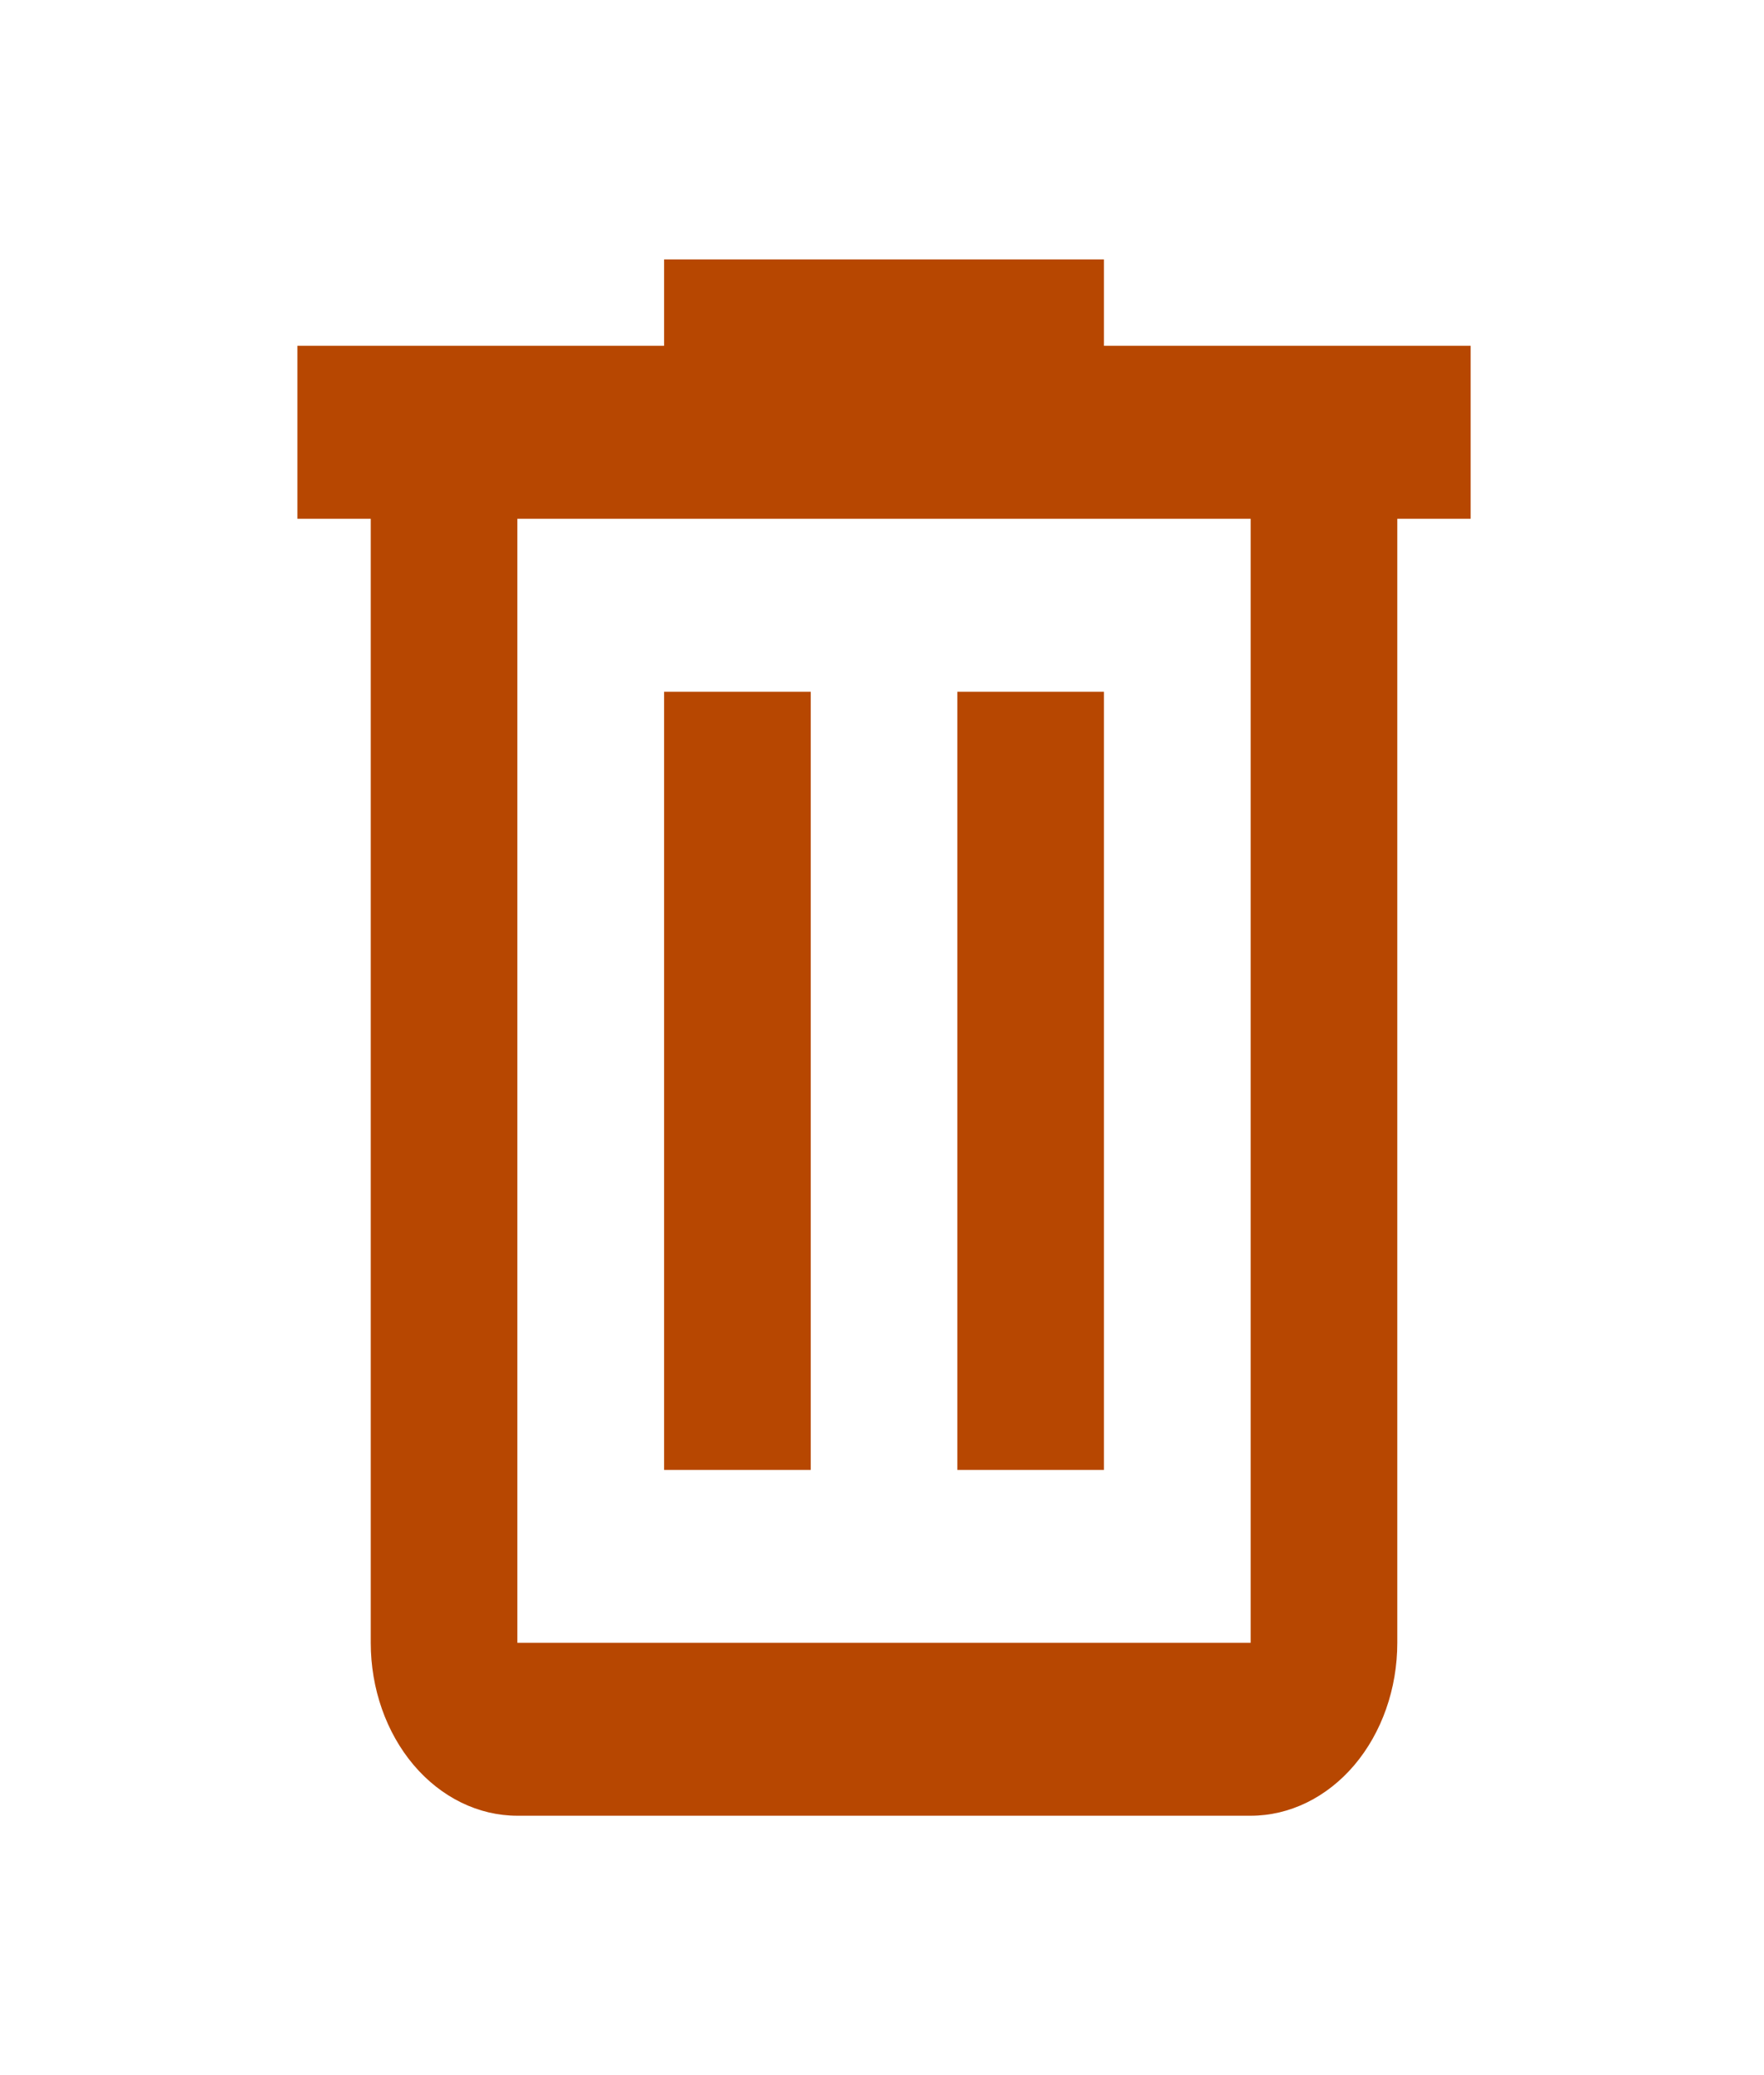<svg width="17" height="20" viewBox="0 0 17 20" fill="none" xmlns="http://www.w3.org/2000/svg">
<path d="M6.4 2.5V3.333H2.866V5H3.573V15.833C3.573 16.275 3.722 16.699 3.987 17.012C4.252 17.324 4.611 17.5 4.986 17.5H12.053C12.428 17.5 12.787 17.324 13.052 17.012C13.317 16.699 13.466 16.275 13.466 15.833V5H14.173V3.333H10.639V2.5H6.4ZM4.986 5H12.053V15.833H4.986V5ZM6.4 6.667V14.167H7.813V6.667H6.4ZM9.226 6.667V14.167H10.639V6.667H9.226Z" fill="#B74701"/>
</svg>
